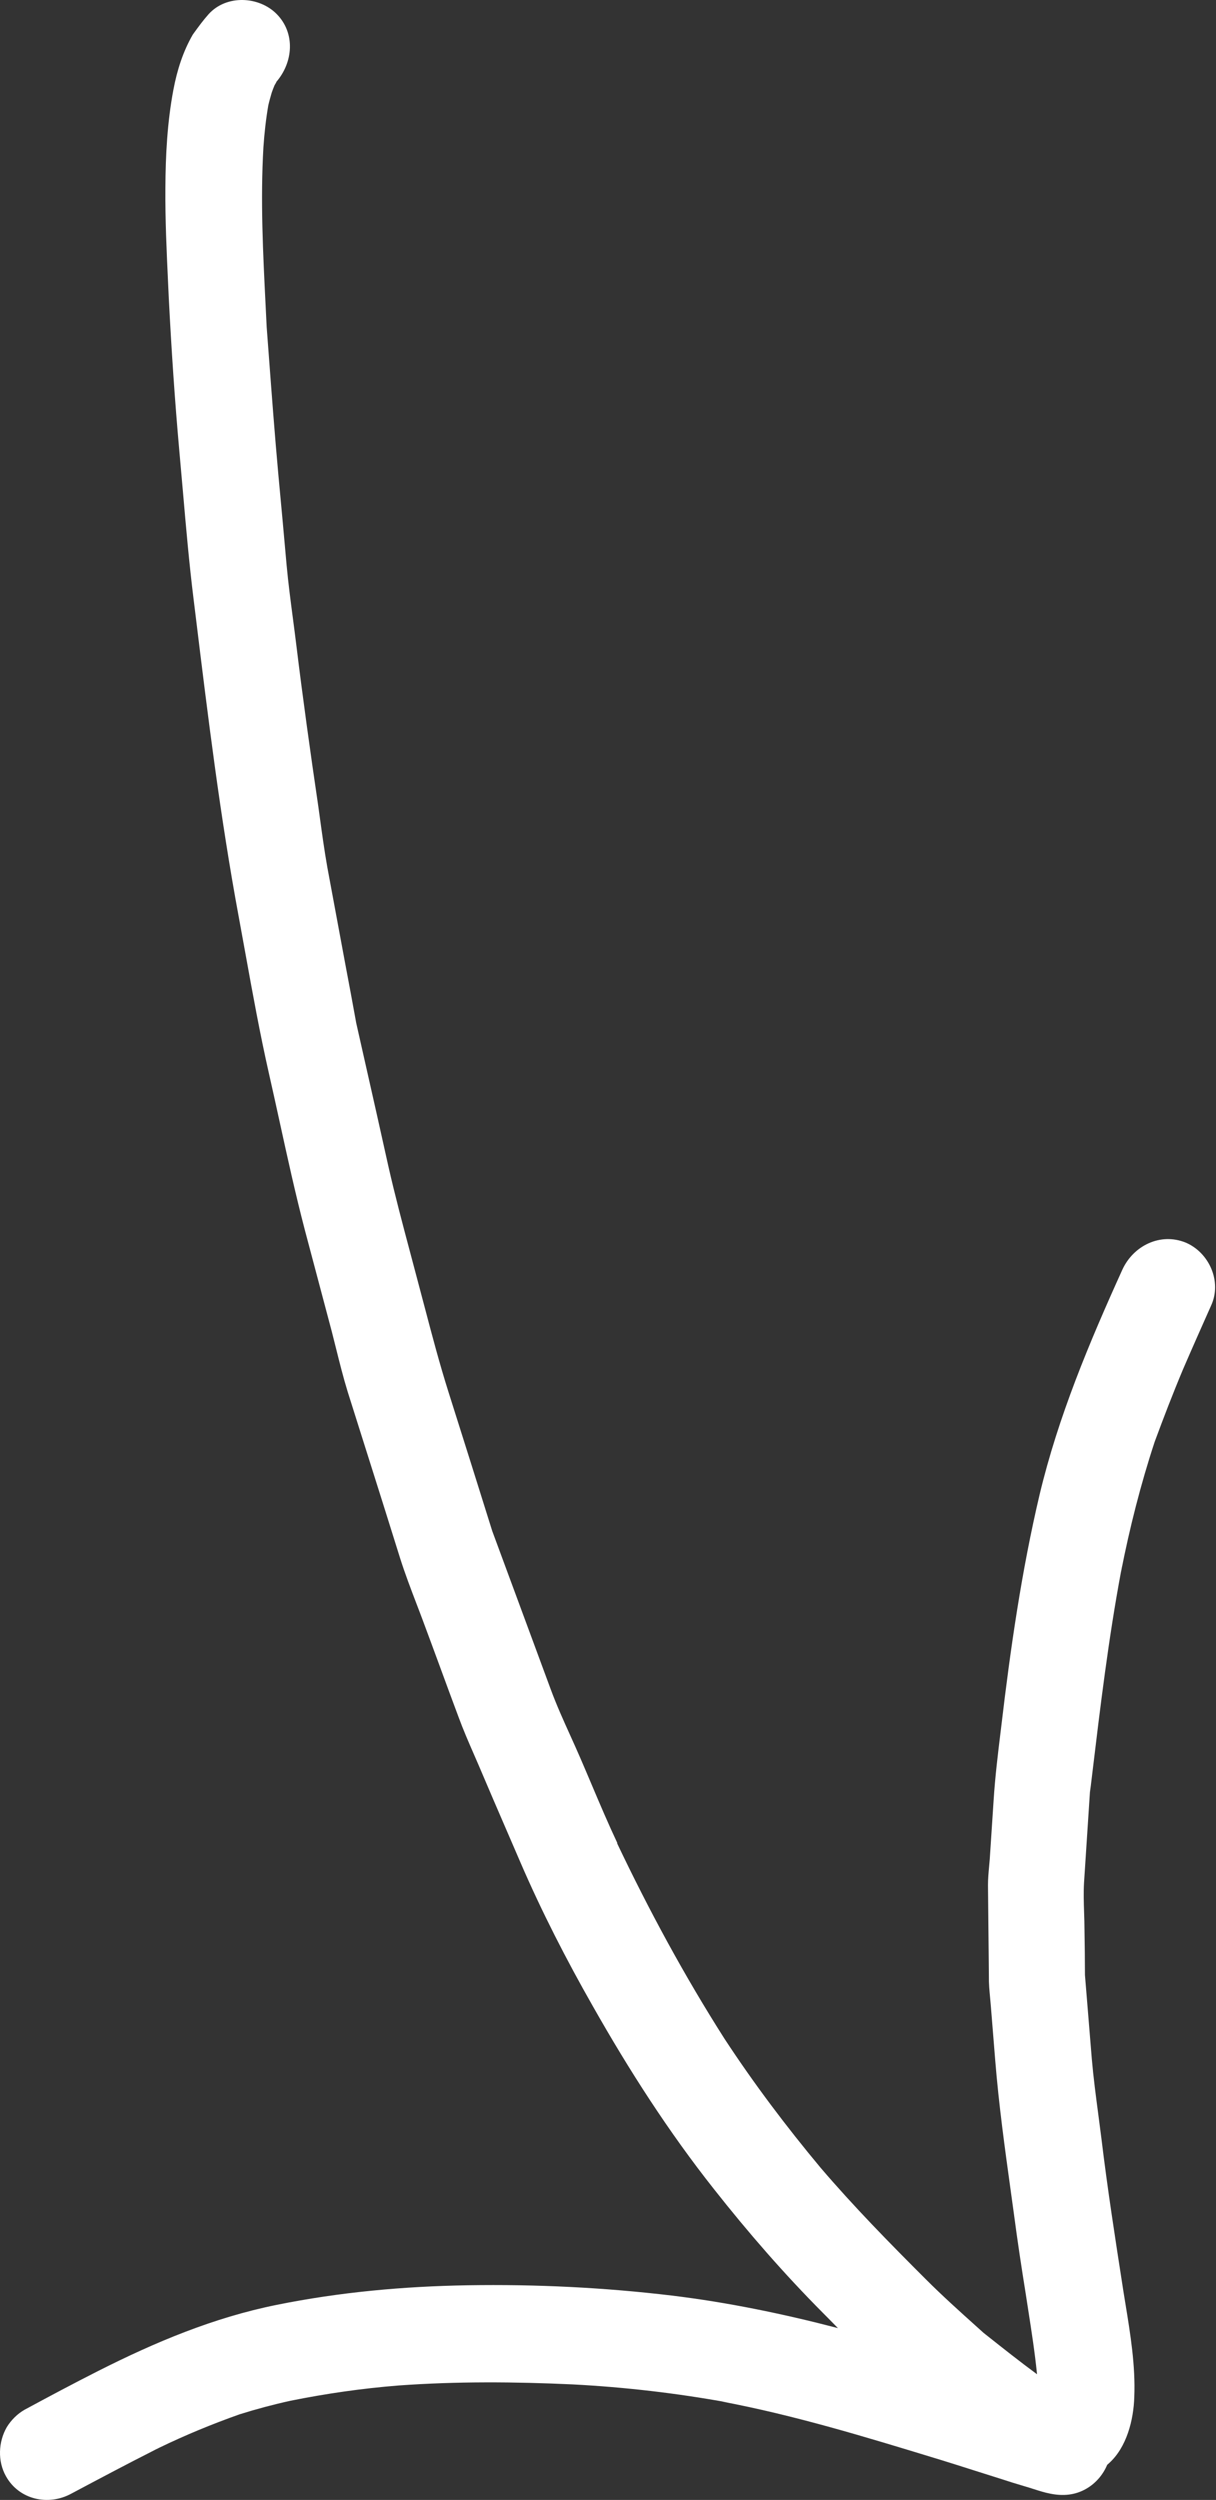 <?xml version="1.0" encoding="UTF-8"?> <svg xmlns="http://www.w3.org/2000/svg" width="92" height="189" viewBox="0 0 92 189" fill="none"><rect x="0" y="0" width="92" height="189" fill="#333333" stroke="none"/> <path fill-rule="evenodd" clip-rule="evenodd" d="M15.784 1.071C17.145 -0.428 19.608 -0.281 20.933 1.061C22.361 2.511 22.193 4.723 20.878 6.224L20.867 6.242C20.888 6.206 20.916 6.199 20.927 6.18L20.77 6.451C20.695 6.628 20.626 6.809 20.56 6.996C20.468 7.314 20.376 7.632 20.3 7.96C20.119 9.009 20.001 10.072 19.929 11.136C19.698 15.139 19.898 19.128 20.097 23.12C20.124 23.654 20.151 24.189 20.176 24.724C20.229 25.416 20.28 26.108 20.332 26.799C20.558 29.826 20.784 32.847 21.058 35.864C21.271 38.152 21.484 40.439 21.686 42.745C21.81 44.083 21.984 45.407 22.158 46.732C22.245 47.394 22.332 48.056 22.413 48.72C22.915 52.835 23.485 56.916 24.09 61.017L24.186 61.715C24.362 63.002 24.54 64.297 24.765 65.568C24.99 66.79 25.217 68.008 25.444 69.226C25.672 70.447 25.901 71.669 26.126 72.895C26.409 74.374 26.683 75.868 26.951 77.341C27.211 78.496 27.471 79.648 27.731 80.799C28.285 83.25 28.837 85.696 29.377 88.145C29.883 90.379 30.468 92.573 31.053 94.769L31.058 94.787C31.233 95.442 31.407 96.097 31.58 96.753C31.758 97.417 31.933 98.083 32.108 98.748L32.112 98.762C32.686 100.941 33.259 103.118 33.937 105.257C35.051 108.762 36.147 112.257 37.243 115.752C37.981 117.74 38.717 119.733 39.452 121.726C40.188 123.722 40.925 125.718 41.664 127.709C42.103 128.9 42.63 130.067 43.156 131.229C43.412 131.795 43.668 132.361 43.913 132.928C44.049 133.242 44.183 133.556 44.317 133.87C44.462 134.21 44.606 134.55 44.751 134.89L44.752 134.893C45.386 136.39 46.02 137.884 46.714 139.355L46.678 139.335C49.109 144.442 51.781 149.376 54.814 154.134C57.047 157.54 59.494 160.78 62.087 163.889C64.609 166.836 67.283 169.559 70.022 172.294C71.277 173.55 72.582 174.722 73.897 175.904L74.416 176.37L74.586 176.505L74.59 176.508C75.874 177.525 77.144 178.532 78.46 179.499C78.296 177.867 78.041 176.23 77.788 174.604C77.728 174.219 77.668 173.835 77.61 173.452C77.287 171.438 76.981 169.433 76.714 167.403C76.674 167.11 76.634 166.817 76.593 166.524L76.481 165.712C76.023 162.409 75.565 159.101 75.296 155.761L74.966 151.674C74.95 151.466 74.93 151.258 74.911 151.05C74.859 150.501 74.806 149.951 74.817 149.399C74.814 149.045 74.811 148.691 74.808 148.337C74.8 147.547 74.791 146.758 74.783 145.97C74.771 144.825 74.759 143.679 74.749 142.53C74.748 142.042 74.794 141.54 74.84 141.039C74.855 140.872 74.87 140.705 74.884 140.539C74.934 139.799 74.981 139.063 75.029 138.328L75.03 138.314C75.077 137.582 75.124 136.85 75.174 136.113C75.285 134.354 75.5 132.592 75.714 130.844L75.758 130.485C76.448 124.63 77.297 118.746 78.651 113.01C80.063 107.091 82.408 101.518 84.915 95.99C85.756 94.166 87.79 93.176 89.688 93.935C91.458 94.669 92.477 96.868 91.626 98.71C90.91 100.317 90.195 101.924 89.497 103.542C88.74 105.342 88.037 107.173 87.362 108.996C86.297 112.229 85.469 115.503 84.81 118.851C84.812 118.836 84.814 118.821 84.817 118.806C84.818 118.796 84.82 118.785 84.822 118.775C83.864 123.89 83.246 129.031 82.626 134.193L82.47 135.49C82.471 135.407 82.477 135.326 82.482 135.245C82.487 135.164 82.493 135.083 82.494 134.999C82.416 136.216 82.336 137.437 82.255 138.659C82.175 139.882 82.094 141.105 82.016 142.324C81.971 143.079 81.996 143.846 82.021 144.609C82.035 145.043 82.049 145.475 82.05 145.903C82.073 147.047 82.079 148.181 82.085 149.315C82.169 150.368 82.256 151.418 82.343 152.467L82.344 152.481C82.431 153.536 82.519 154.591 82.603 155.651C82.725 157.059 82.91 158.456 83.095 159.856C83.176 160.47 83.257 161.084 83.334 161.7C83.789 165.473 84.377 169.252 84.96 173.005L84.96 173.007L84.997 173.244C85.045 173.545 85.095 173.847 85.144 174.15C85.526 176.482 85.913 178.85 85.817 181.221C85.765 182.947 85.247 185.029 83.887 186.24C83.847 186.276 83.807 186.312 83.767 186.347C83.45 187.099 82.904 187.738 82.195 188.149C81.343 188.644 80.428 188.717 79.476 188.528C79.032 188.444 78.599 188.305 78.172 188.168C77.944 188.095 77.718 188.023 77.492 187.959C76.906 187.789 76.348 187.612 75.772 187.424C75.076 187.207 74.382 186.986 73.69 186.766C72.852 186.499 72.016 186.233 71.182 185.976L70.79 185.857C65.446 184.226 60.123 182.602 54.62 181.561C54.725 181.573 54.825 181.593 54.927 181.61C54.976 181.618 55.025 181.626 55.075 181.632C51.188 180.927 47.275 180.471 43.336 180.266C38.946 180.064 34.554 180.03 30.148 180.348C27.403 180.567 24.701 180.955 21.98 181.501C20.683 181.786 19.4 182.128 18.132 182.526C16.056 183.259 14.02 184.1 12.04 185.057C12.043 185.055 12.046 185.053 12.05 185.051C12.032 185.06 12.014 185.069 11.996 185.078C11.871 185.139 11.746 185.2 11.622 185.261C11.671 185.237 11.722 185.213 11.774 185.189C11.779 185.187 11.784 185.185 11.789 185.183C9.65 186.263 7.524 187.392 5.399 188.522C3.642 189.48 1.432 188.975 0.449 187.205C-0.191 186.066 -0.129 184.61 0.517 183.492C0.847 182.961 1.301 182.501 1.865 182.178C3.716 181.178 5.557 180.197 7.423 179.253C11.754 177.064 16.172 175.213 20.926 174.254C25.708 173.287 30.536 172.851 35.395 172.771C40.54 172.686 45.726 172.939 50.824 173.549C55.072 174.064 59.262 174.932 63.396 176.01C63.139 175.748 62.881 175.485 62.622 175.223C62.503 175.102 62.383 174.982 62.263 174.862C59.337 171.922 56.599 168.777 54.025 165.512C50.587 161.17 47.593 156.507 44.858 151.681C42.853 148.166 40.977 144.51 39.372 140.793C39.062 140.074 38.751 139.354 38.439 138.633C37.695 136.915 36.95 135.191 36.218 133.464C36.105 133.201 35.99 132.938 35.875 132.675L35.873 132.669L35.872 132.667C35.457 131.717 35.042 130.765 34.684 129.788C34.225 128.563 33.774 127.336 33.322 126.108L33.319 126.098C32.867 124.87 32.415 123.643 31.956 122.417C31.896 122.256 31.835 122.095 31.774 121.934C31.692 121.718 31.609 121.503 31.527 121.287C31.083 120.126 30.637 118.962 30.266 117.785C29.38 114.94 28.48 112.098 27.582 109.261C27.157 107.916 26.732 106.573 26.308 105.23C25.974 104.145 25.695 103.028 25.416 101.912C25.312 101.494 25.208 101.076 25.101 100.661C24.764 99.384 24.423 98.105 24.082 96.826C23.742 95.547 23.401 94.267 23.064 92.991C22.352 90.267 21.749 87.513 21.147 84.763C20.885 83.567 20.623 82.371 20.352 81.179C19.67 78.174 19.12 75.133 18.57 72.098C18.401 71.163 18.232 70.229 18.059 69.296C16.66 61.762 15.73 54.153 14.8 46.545L14.646 45.295C14.311 42.596 14.076 39.893 13.842 37.191C13.752 36.156 13.662 35.122 13.567 34.089C13.221 30.233 12.967 26.382 12.769 22.516C12.752 22.132 12.734 21.749 12.716 21.365C12.605 18.984 12.494 16.606 12.513 14.215C12.524 11.744 12.658 9.224 13.117 6.795C13.403 5.276 13.857 3.878 14.586 2.616L14.688 2.474C15.007 2.034 15.363 1.543 15.784 1.071ZM11.789 185.183C11.871 185.145 11.957 185.106 12.04 185.057C12.025 185.064 12.011 185.071 11.996 185.078C11.927 185.113 11.858 185.148 11.789 185.183ZM20.457 7.307C20.49 7.201 20.525 7.097 20.56 6.996C20.54 7.061 20.52 7.122 20.499 7.183L20.483 7.229C20.474 7.255 20.465 7.281 20.457 7.307ZM84.854 118.611C84.848 118.64 84.842 118.669 84.836 118.698L84.898 118.372C84.888 118.451 84.871 118.531 84.854 118.611ZM46.728 139.412C46.719 139.407 46.717 139.4 46.715 139.392C46.714 139.385 46.712 139.378 46.703 139.373C46.721 139.383 46.728 139.412 46.728 139.412Z" fill="white"></path> </svg> 